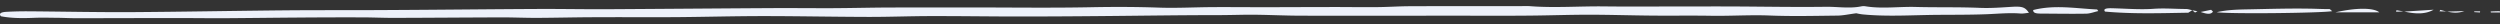 <svg width="412" height="4" fill="none" xmlns="http://www.w3.org/2000/svg"><rect width="100%" height="100%" fill="#333333" stroke="none"/><path d="M331.626 1.12c-1.786.106-3.51.253-5.389.173-3.479-.147-7.021-.053-10.501-.147-2.771-.08-5.543.334-8.283-.106a1.968 1.968 0 00-.739.013c-1.91.387-3.911.04-5.821.067-4.988.066-10.008-.027-14.997-.054-3.017-.013-6.035 0-9.053 0-4.219 0-8.407.04-12.595-.013-4.003-.04-8.007.267-11.979-.027-.647-.053-1.355-.013-2.002-.013-5.943 0-11.886-.013-17.83.013-1.847 0-3.664.134-5.512.147-2.679.027-5.327-.027-8.007-.013-3.603 0-7.206.026-10.778.026-2.74 0-5.481-.026-8.191-.013-3.018.013-6.036.187-9.023.08-3.88-.133-7.698-.133-11.579-.053-6.528.12-13.087.026-19.647.026-4.465 0-8.93 0-13.364.014-3.018.013-6.005.093-9.023.106-3.172.014-6.375-.026-9.546-.013-9.331.053-18.662.133-27.993.187-3.849.013-7.73-.067-11.61-.04-8.067.04-16.136.133-24.235.173-5.727.04-11.455 0-17.152.053-8.407.08-16.814.24-25.22.294-5.544.026-11.087-.094-16.599-.134a60.82 60.82 0 00-3.85.08c-.862.04-1.385.254-.954.734 1.755.346 3.634.333 5.574.253 1.14-.04 2.31-.013 3.48 0 1.108 0 2.186.067 3.295.067 5.543 0 11.055-.027 16.598-.027 2.679 0 5.358.04 8.037.027 4.034-.027 8.038-.08 12.072-.107 3.51-.027 7.02-.04 10.531-.027 1.663 0 3.326.08 4.99.08 6.035-.013 12.07-.066 18.106-.08 1.848 0 3.696.08 5.513.08 3.11-.013 6.19-.093 9.3-.106 4.619-.027 9.207.013 13.826-.014 4.804-.04 9.577-.173 14.351-.173 5.696 0 11.393.12 17.09.133 3.511.014 7.022-.133 10.563-.133 4.773-.013 9.546.067 14.319.067 4.435 0 8.9-.027 13.334-.067 6.529-.053 13.088-.16 19.617-.16 1.663 0 3.295-.053 4.927-.067 2.925-.013 5.851.16 8.807.16 8.499.027 16.999 0 25.467 0 4.034 0 8.068.027 12.102-.013 3.265-.027 6.529-.147 9.793-.147 3.511 0 7.052.12 10.562.147 3.203.027 6.406-.027 9.578.027 3.233.053 6.466-.174 9.731-.04 3.664.146 7.39.053 11.086.013.954-.013 1.878-.227 3.11-.387.123.027.585.134 1.047.187 4.003.387 8.007.12 12.01.08 2.771-.027 5.574 0 8.376-.107 1.817-.066 3.726-.266 5.605-.12.431.04.923-.066 1.416-.12-.616-.893-1.047-1.08-2.741-.986zM383.855 1.493c-1.078.014-2.156-.053-3.234-.066-3.233-.054-6.467.04-9.669.106-1.848.04-3.757.04-5.636.48 2.033.307 17.122.147 19.031-.173-.184-.133-.338-.347-.492-.347zM361.281 1.68c-.339-.067-.708-.2-1.047-.2-1.786 0-3.511-.16-5.358-.027-2.218.16-4.527-.04-6.806-.093-.924-.027-1.509.08-1.17.547 4.557.413 9.115.266 13.734.186.185-.12.431-.266.647-.413zM335.076 1.653c-.062.587.739.587 1.509.587 2.402.013 4.804.053 7.205.013.678-.013 1.325-.28 2.002-.426a4.17 4.17 0 00-.185-.267c-3.51-.16-6.99-.813-10.531.093zM384.9 2.027h7.206c-.924-.747-3.664-.8-7.206 0zM396.141 1.907h.061c0-.014-.031-.014-.061 0zM401.067 1.6c-1.847.12-3.356.213-4.835.307 2.002.453 3.573.413 4.835-.307zM362.668 1.973c1.078.374 1.663.414 2.002-.013.061-.067-.124-.187-.278-.347-.492.107-.954.2-1.724.36zM406.119 1.827l-2.803.08c.893.226 1.848.28 2.803-.08zM411.97 1.84c-.493.013-1.016.027-1.509.053 0 .054.031.107.031.16h1.509c0-.066-.031-.133-.031-.213zM407.75 2c.308.013.647.04.955.053 0-.066 0-.133.03-.186h-.954c-.031.04-.031.08-.031.133zM396.141 1.907c0-.014-.03-.014-.061-.014.031 0 .061 0 .061.014zM394.877 1.933c.4-.013.801-.026 1.201-.053-.37-.067-.77-.133-1.139-.2-.031.093-.031.173-.062.253zM403.131 1.893c.031 0 .031.014.061.014h.093c-.031 0-.031-.014-.062-.014h-.092zM402.023 1.867c.37.013.739.013 1.109.026-.308-.093-.647-.173-.955-.266-.061.08-.092.16-.154.24zM361.743 2.067c.123-.067.277-.147.4-.214-.277-.053-.554-.106-.862-.16.154.12.308.254.462.374z" fill="#EDF1FA"/></svg>
